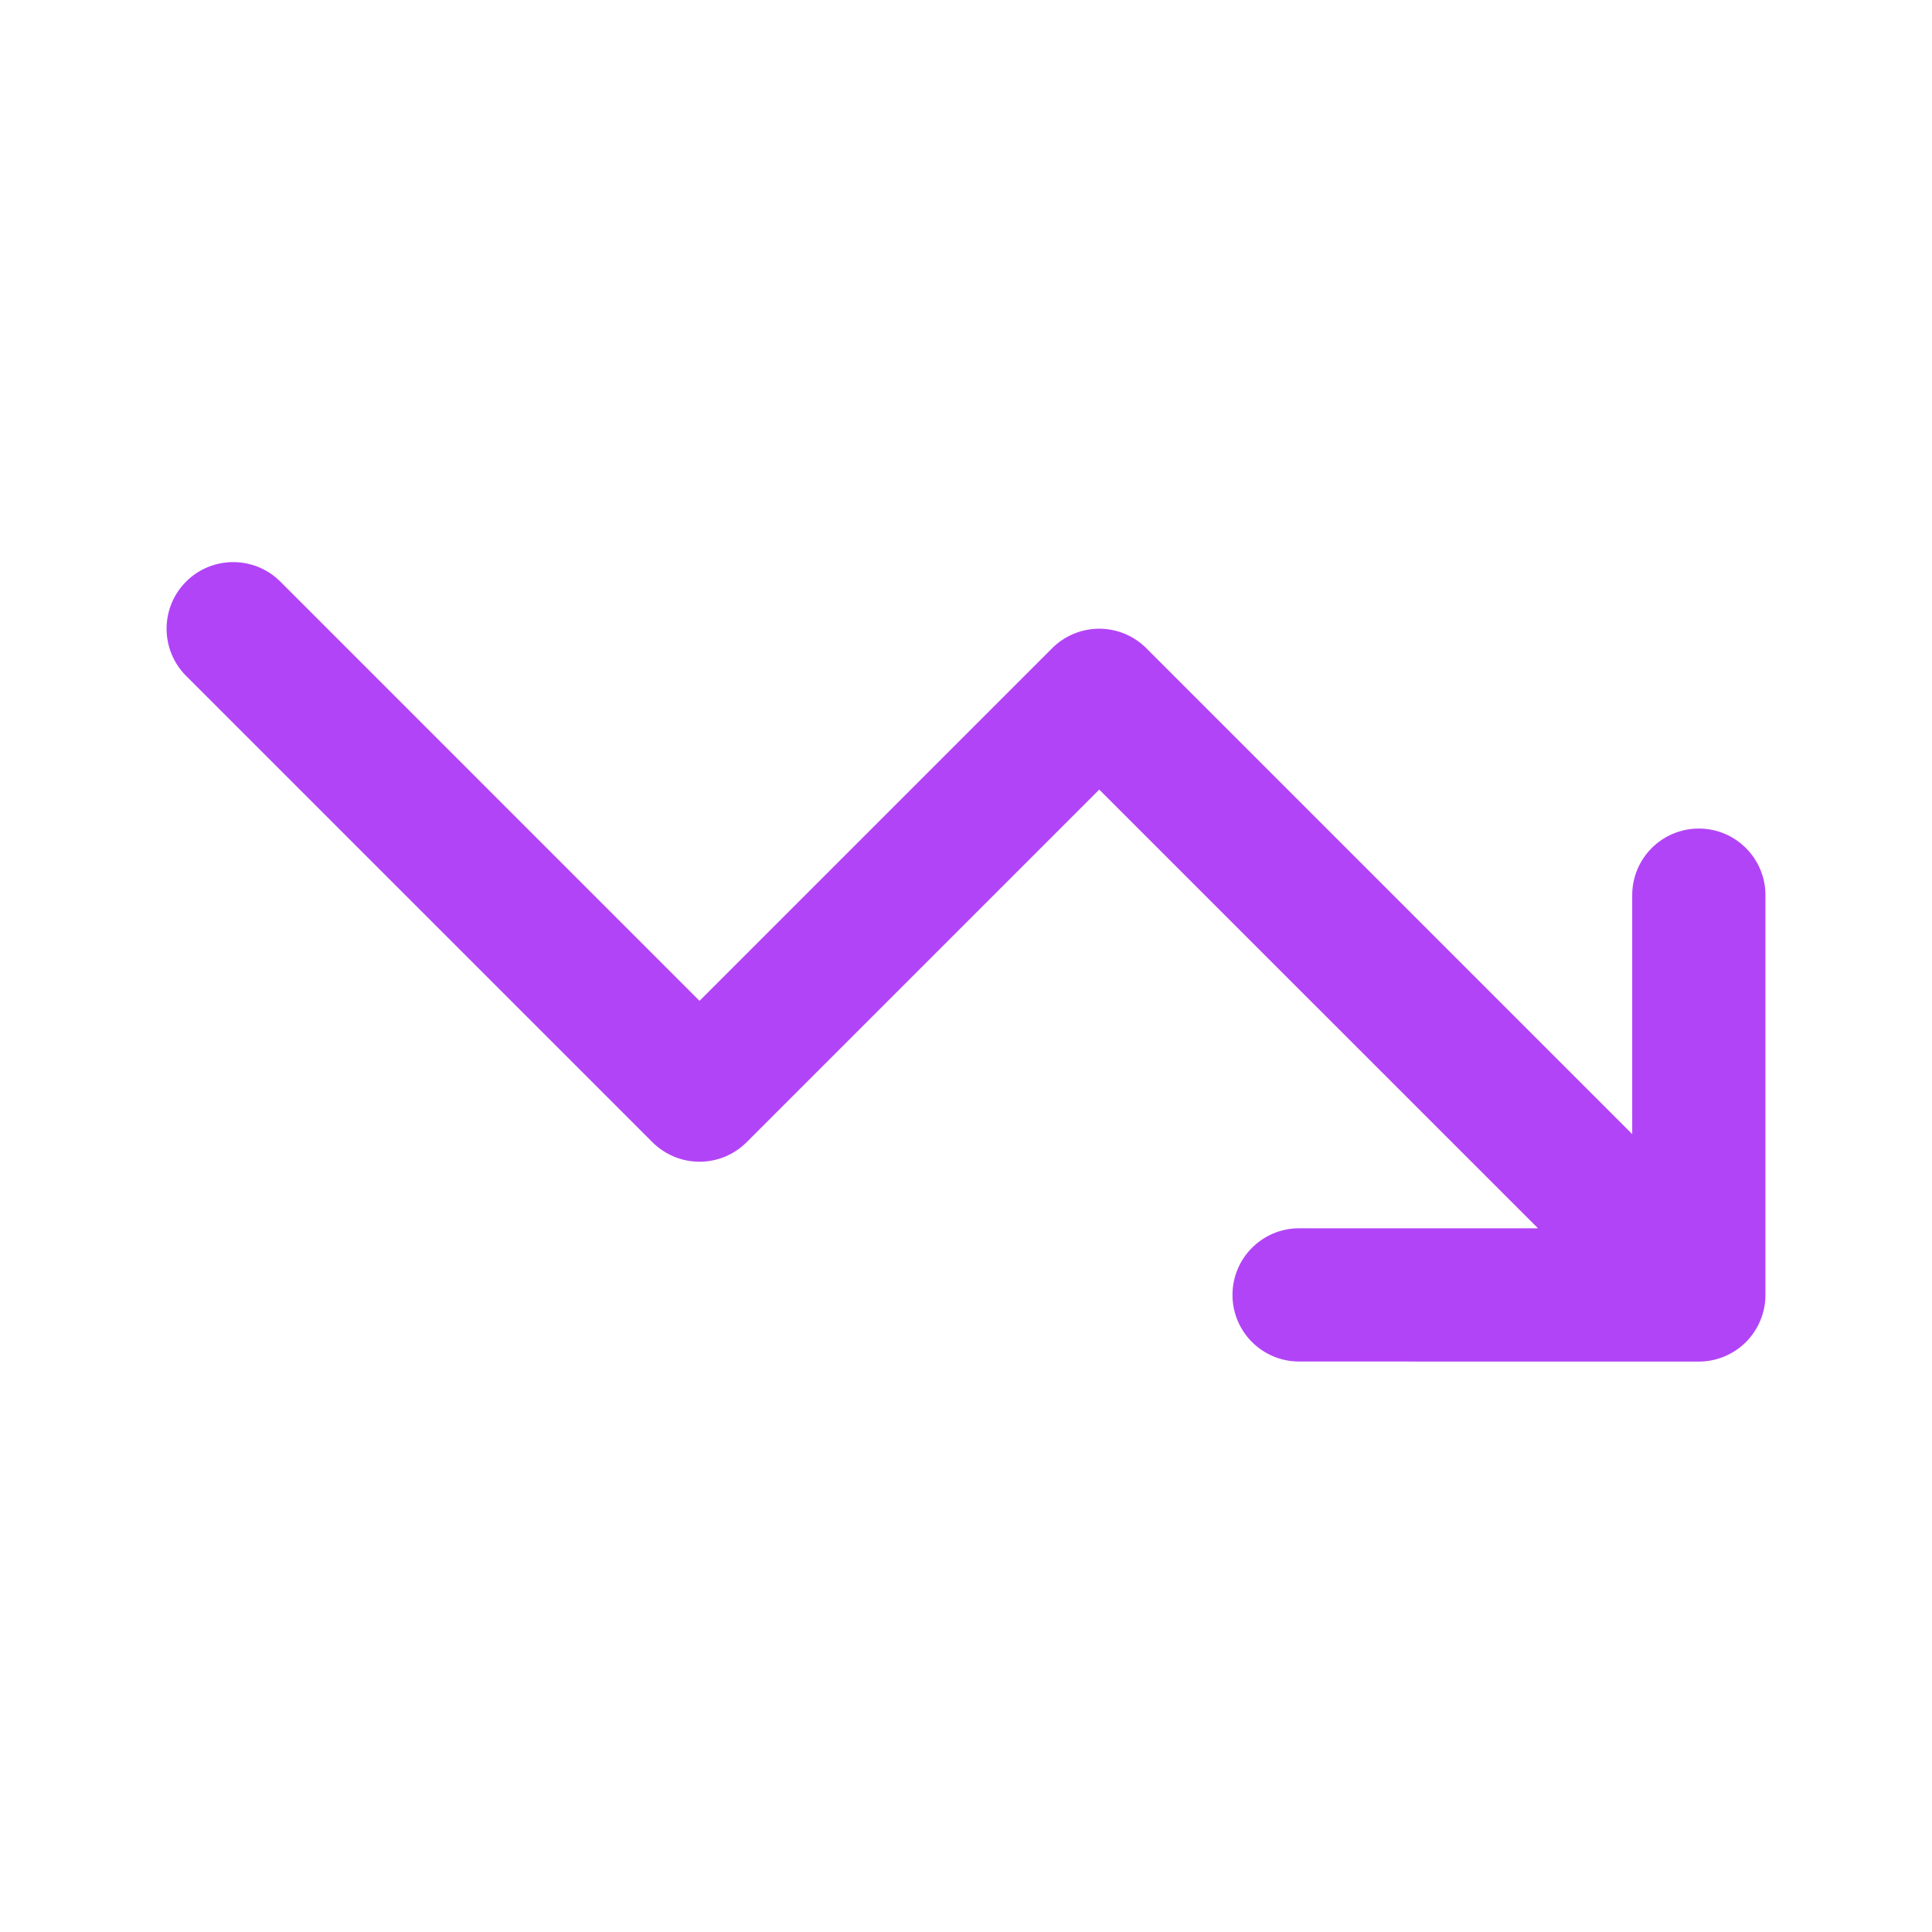 <svg width="29" height="29" viewBox="0 0 29 29" fill="none" xmlns="http://www.w3.org/2000/svg">
<path fill-rule="evenodd" clip-rule="evenodd" d="M23.086 18.437L19.5 18.437C18.948 18.437 18.5 18.885 18.5 19.437C18.5 19.99 18.948 20.437 19.5 20.437L25.5 20.438C25.765 20.438 26.019 20.332 26.207 20.145C26.394 19.957 26.5 19.703 26.5 19.438L26.5 13.437C26.5 12.885 26.052 12.437 25.5 12.437C24.947 12.437 24.5 12.885 24.5 13.437L24.5 17.023L17.207 9.73C17.02 9.543 16.765 9.437 16.5 9.437C16.235 9.437 15.98 9.543 15.793 9.73L10.5 15.023L4.208 8.73C3.817 8.34 3.184 8.34 2.793 8.73C2.403 9.121 2.403 9.754 2.793 10.145L9.793 17.145C9.981 17.332 10.235 17.438 10.5 17.438C10.766 17.438 11.02 17.332 11.207 17.145L16.5 11.852L23.086 18.437Z" fill="#B244F7"/>
</svg>
